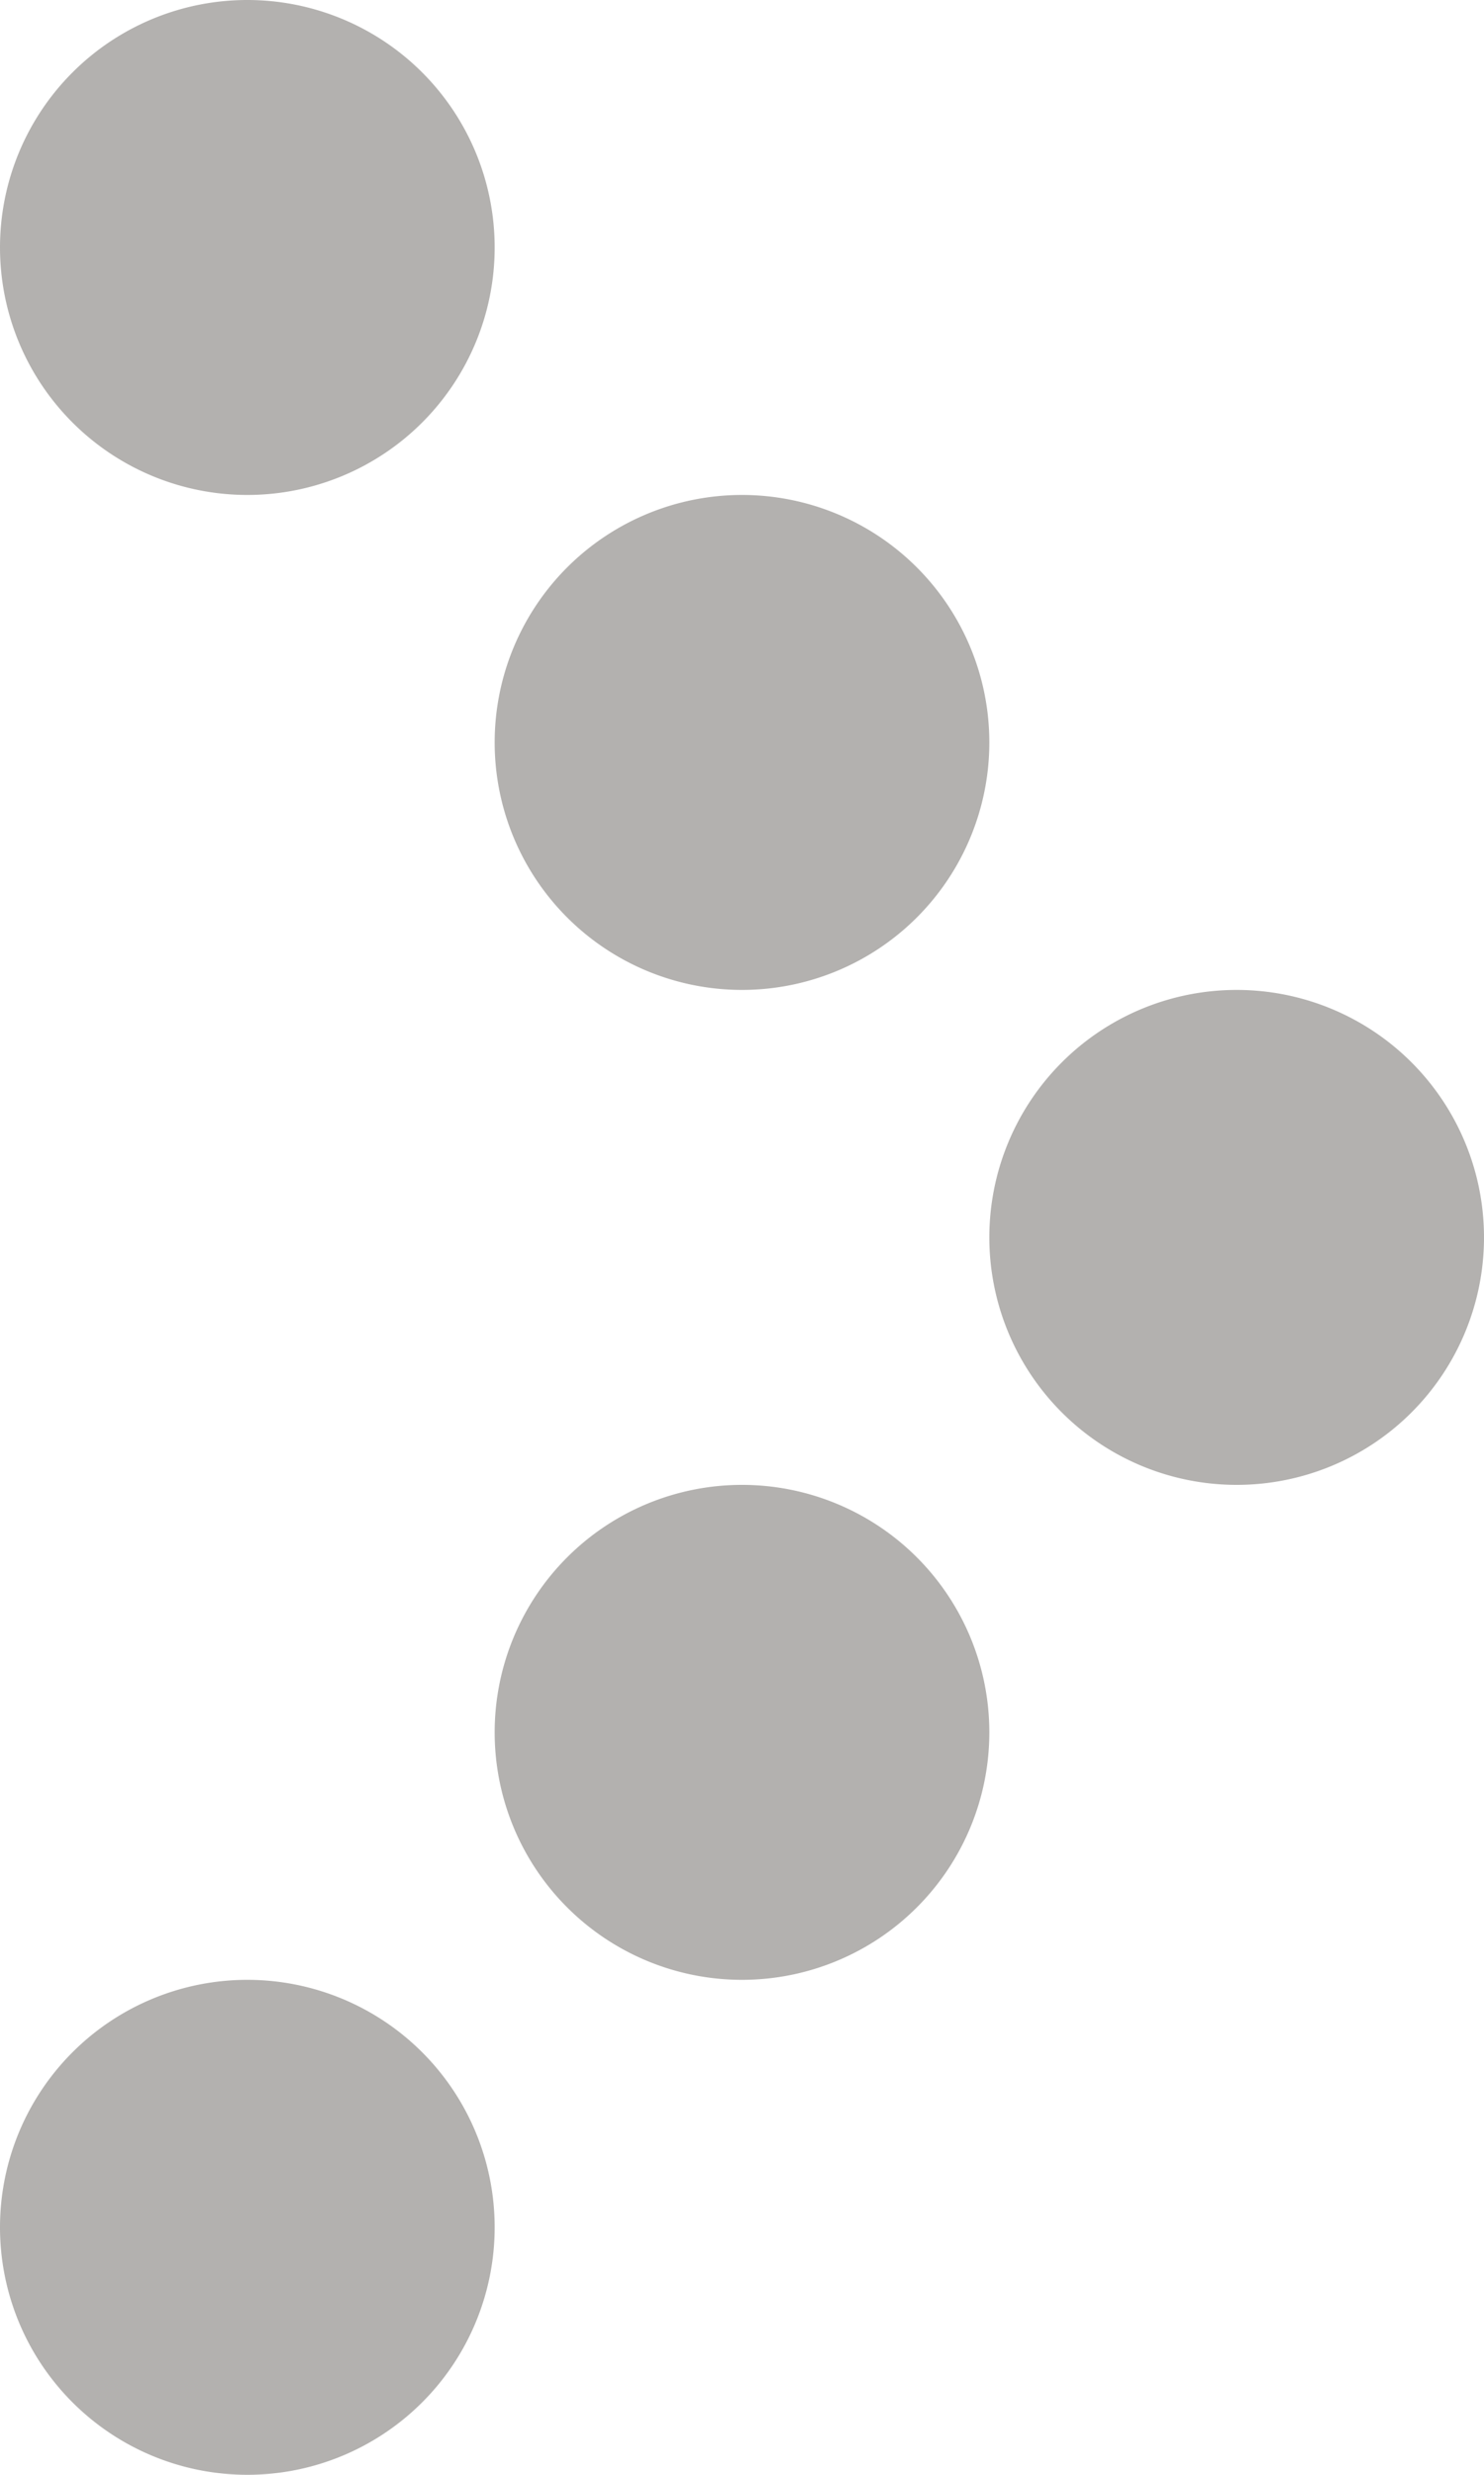 <svg xmlns="http://www.w3.org/2000/svg" width="9" height="15" fill="none"><path fill="#B3B1AF" d="M7.5 6a1.5 1.5 0 1 1 0 3 1.5 1.5 0 0 1 0-3Zm-3-3a1.5 1.5 0 1 1 0 3 1.5 1.5 0 0 1 0-3Zm-3-3a1.5 1.5 0 1 1 0 3 1.5 1.5 0 0 1 0-3Zm3 9a1.5 1.5 0 1 1 0 3 1.5 1.5 0 0 1 0-3Zm-3 3a1.5 1.5 0 1 1 0 3 1.5 1.5 0 0 1 0-3Z"/></svg>